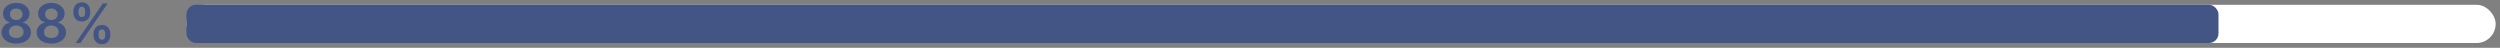 <svg xmlns="http://www.w3.org/2000/svg" width="523" height="10" viewBox="0 0 523 10" fill="none"><rect x="0" y="0" width="523" height="10" fill="#808080" stroke="none"/><rect x="39" y="1" width="483.09" height="8" rx="4" fill="white"></rect><rect x="39" y="1" width="425.11" height="8" rx="2" fill="#435585"></rect><path d="M3.402 9.113C2.801 9.113 2.268 9.012 1.802 8.81C1.339 8.608 0.976 8.332 0.712 7.982C0.451 7.629 0.321 7.229 0.324 6.782C0.321 6.435 0.397 6.116 0.55 5.825C0.704 5.534 0.911 5.292 1.172 5.098C1.436 4.901 1.73 4.776 2.053 4.722V4.666C1.627 4.571 1.283 4.355 1.019 4.015C0.758 3.673 0.628 3.279 0.631 2.832C0.628 2.406 0.747 2.027 0.986 1.693C1.226 1.359 1.555 1.096 1.972 0.905C2.389 0.711 2.866 0.614 3.402 0.614C3.932 0.614 4.405 0.711 4.82 0.905C5.237 1.096 5.566 1.359 5.805 1.693C6.048 2.027 6.169 2.406 6.169 2.832C6.169 3.279 6.036 3.673 5.769 4.015C5.505 4.355 5.165 4.571 4.747 4.666V4.722C5.07 4.776 5.361 4.901 5.62 5.098C5.881 5.292 6.088 5.534 6.242 5.825C6.398 6.116 6.476 6.435 6.476 6.782C6.476 7.229 6.344 7.629 6.08 7.982C5.816 8.332 5.453 8.608 4.989 8.81C4.529 9.012 4 9.113 3.402 9.113ZM3.402 7.958C3.712 7.958 3.981 7.905 4.21 7.8C4.439 7.693 4.616 7.542 4.743 7.348C4.87 7.154 4.934 6.93 4.937 6.677C4.934 6.413 4.866 6.18 4.731 5.979C4.599 5.774 4.417 5.614 4.186 5.498C3.957 5.382 3.696 5.324 3.402 5.324C3.106 5.324 2.842 5.382 2.61 5.498C2.379 5.614 2.196 5.774 2.061 5.979C1.929 6.18 1.864 6.413 1.867 6.677C1.864 6.93 1.926 7.154 2.053 7.348C2.179 7.539 2.357 7.689 2.586 7.796C2.818 7.904 3.09 7.958 3.402 7.958ZM3.402 4.189C3.655 4.189 3.879 4.138 4.073 4.036C4.269 3.933 4.424 3.791 4.537 3.607C4.65 3.424 4.708 3.213 4.711 2.973C4.708 2.736 4.652 2.529 4.541 2.351C4.431 2.171 4.277 2.032 4.081 1.935C3.884 1.835 3.658 1.786 3.402 1.786C3.141 1.786 2.911 1.835 2.711 1.935C2.515 2.032 2.361 2.171 2.251 2.351C2.143 2.529 2.091 2.736 2.093 2.973C2.091 3.213 2.144 3.424 2.255 3.607C2.368 3.788 2.523 3.931 2.719 4.036C2.919 4.138 3.146 4.189 3.402 4.189ZM10.745 9.113C10.144 9.113 9.611 9.012 9.145 8.81C8.682 8.608 8.318 8.332 8.054 7.982C7.793 7.629 7.664 7.229 7.667 6.782C7.664 6.435 7.739 6.116 7.893 5.825C8.046 5.534 8.254 5.292 8.515 5.098C8.779 4.901 9.072 4.776 9.395 4.722V4.666C8.97 4.571 8.625 4.355 8.361 4.015C8.1 3.673 7.971 3.279 7.974 2.832C7.971 2.406 8.089 2.027 8.329 1.693C8.569 1.359 8.897 1.096 9.315 0.905C9.732 0.711 10.209 0.614 10.745 0.614C11.275 0.614 11.748 0.711 12.162 0.905C12.58 1.096 12.908 1.359 13.148 1.693C13.39 2.027 13.512 2.406 13.512 2.832C13.512 3.279 13.378 3.673 13.112 4.015C12.848 4.355 12.507 4.571 12.09 4.666V4.722C12.413 4.776 12.704 4.901 12.962 5.098C13.223 5.292 13.431 5.534 13.584 5.825C13.741 6.116 13.819 6.435 13.819 6.782C13.819 7.229 13.687 7.629 13.423 7.982C13.159 8.332 12.795 8.608 12.332 8.81C11.872 9.012 11.342 9.113 10.745 9.113ZM10.745 7.958C11.054 7.958 11.324 7.905 11.553 7.8C11.781 7.693 11.959 7.542 12.086 7.348C12.212 7.154 12.277 6.93 12.28 6.677C12.277 6.413 12.208 6.18 12.074 5.979C11.942 5.774 11.76 5.614 11.528 5.498C11.299 5.382 11.038 5.324 10.745 5.324C10.448 5.324 10.184 5.382 9.953 5.498C9.721 5.614 9.538 5.774 9.404 5.979C9.272 6.18 9.207 6.413 9.21 6.677C9.207 6.93 9.269 7.154 9.395 7.348C9.522 7.539 9.7 7.689 9.929 7.796C10.16 7.904 10.432 7.958 10.745 7.958ZM10.745 4.189C10.998 4.189 11.221 4.138 11.415 4.036C11.612 3.933 11.767 3.791 11.88 3.607C11.993 3.424 12.051 3.213 12.053 2.973C12.051 2.736 11.994 2.529 11.884 2.351C11.773 2.171 11.62 2.032 11.423 1.935C11.227 1.835 11.001 1.786 10.745 1.786C10.483 1.786 10.253 1.835 10.054 1.935C9.857 2.032 9.704 2.171 9.593 2.351C9.486 2.529 9.433 2.736 9.436 2.973C9.433 3.213 9.487 3.424 9.597 3.607C9.711 3.788 9.865 3.931 10.062 4.036C10.261 4.138 10.489 4.189 10.745 4.189ZM19.57 7.449V7.013C19.57 6.692 19.637 6.397 19.772 6.128C19.909 5.859 20.108 5.642 20.369 5.478C20.631 5.313 20.947 5.231 21.319 5.231C21.701 5.231 22.022 5.313 22.28 5.478C22.539 5.639 22.734 5.855 22.866 6.124C23.001 6.393 23.068 6.689 23.068 7.013V7.449C23.068 7.769 23.001 8.064 22.866 8.334C22.731 8.603 22.533 8.82 22.272 8.984C22.014 9.148 21.696 9.23 21.319 9.23C20.942 9.23 20.623 9.148 20.361 8.984C20.1 8.82 19.902 8.603 19.768 8.334C19.636 8.064 19.57 7.769 19.57 7.449ZM20.624 7.013V7.449C20.624 7.662 20.675 7.857 20.777 8.035C20.88 8.212 21.06 8.301 21.319 8.301C21.58 8.301 21.759 8.214 21.856 8.039C21.956 7.861 22.006 7.664 22.006 7.449V7.013C22.006 6.797 21.958 6.601 21.864 6.423C21.77 6.242 21.588 6.152 21.319 6.152C21.066 6.152 20.887 6.242 20.782 6.423C20.677 6.601 20.624 6.797 20.624 7.013ZM15.365 2.715V2.278C15.365 1.955 15.433 1.659 15.571 1.39C15.708 1.12 15.907 0.905 16.169 0.743C16.43 0.579 16.746 0.497 17.118 0.497C17.497 0.497 17.817 0.579 18.075 0.743C18.336 0.905 18.533 1.12 18.665 1.39C18.797 1.659 18.863 1.955 18.863 2.278V2.715C18.863 3.038 18.796 3.334 18.661 3.603C18.529 3.87 18.332 4.084 18.071 4.246C17.81 4.407 17.492 4.488 17.118 4.488C16.738 4.488 16.418 4.407 16.156 4.246C15.898 4.084 15.701 3.869 15.567 3.599C15.432 3.33 15.365 3.035 15.365 2.715ZM16.427 2.278V2.715C16.427 2.93 16.477 3.127 16.576 3.304C16.679 3.479 16.859 3.567 17.118 3.567C17.376 3.567 17.554 3.479 17.651 3.304C17.751 3.127 17.8 2.93 17.8 2.715V2.278C17.8 2.063 17.753 1.866 17.659 1.689C17.565 1.508 17.384 1.418 17.118 1.418C16.862 1.418 16.683 1.508 16.581 1.689C16.478 1.869 16.427 2.066 16.427 2.278ZM15.825 9L21.513 0.727H22.523L16.835 9H15.825Z" fill="#435585"></path></svg>